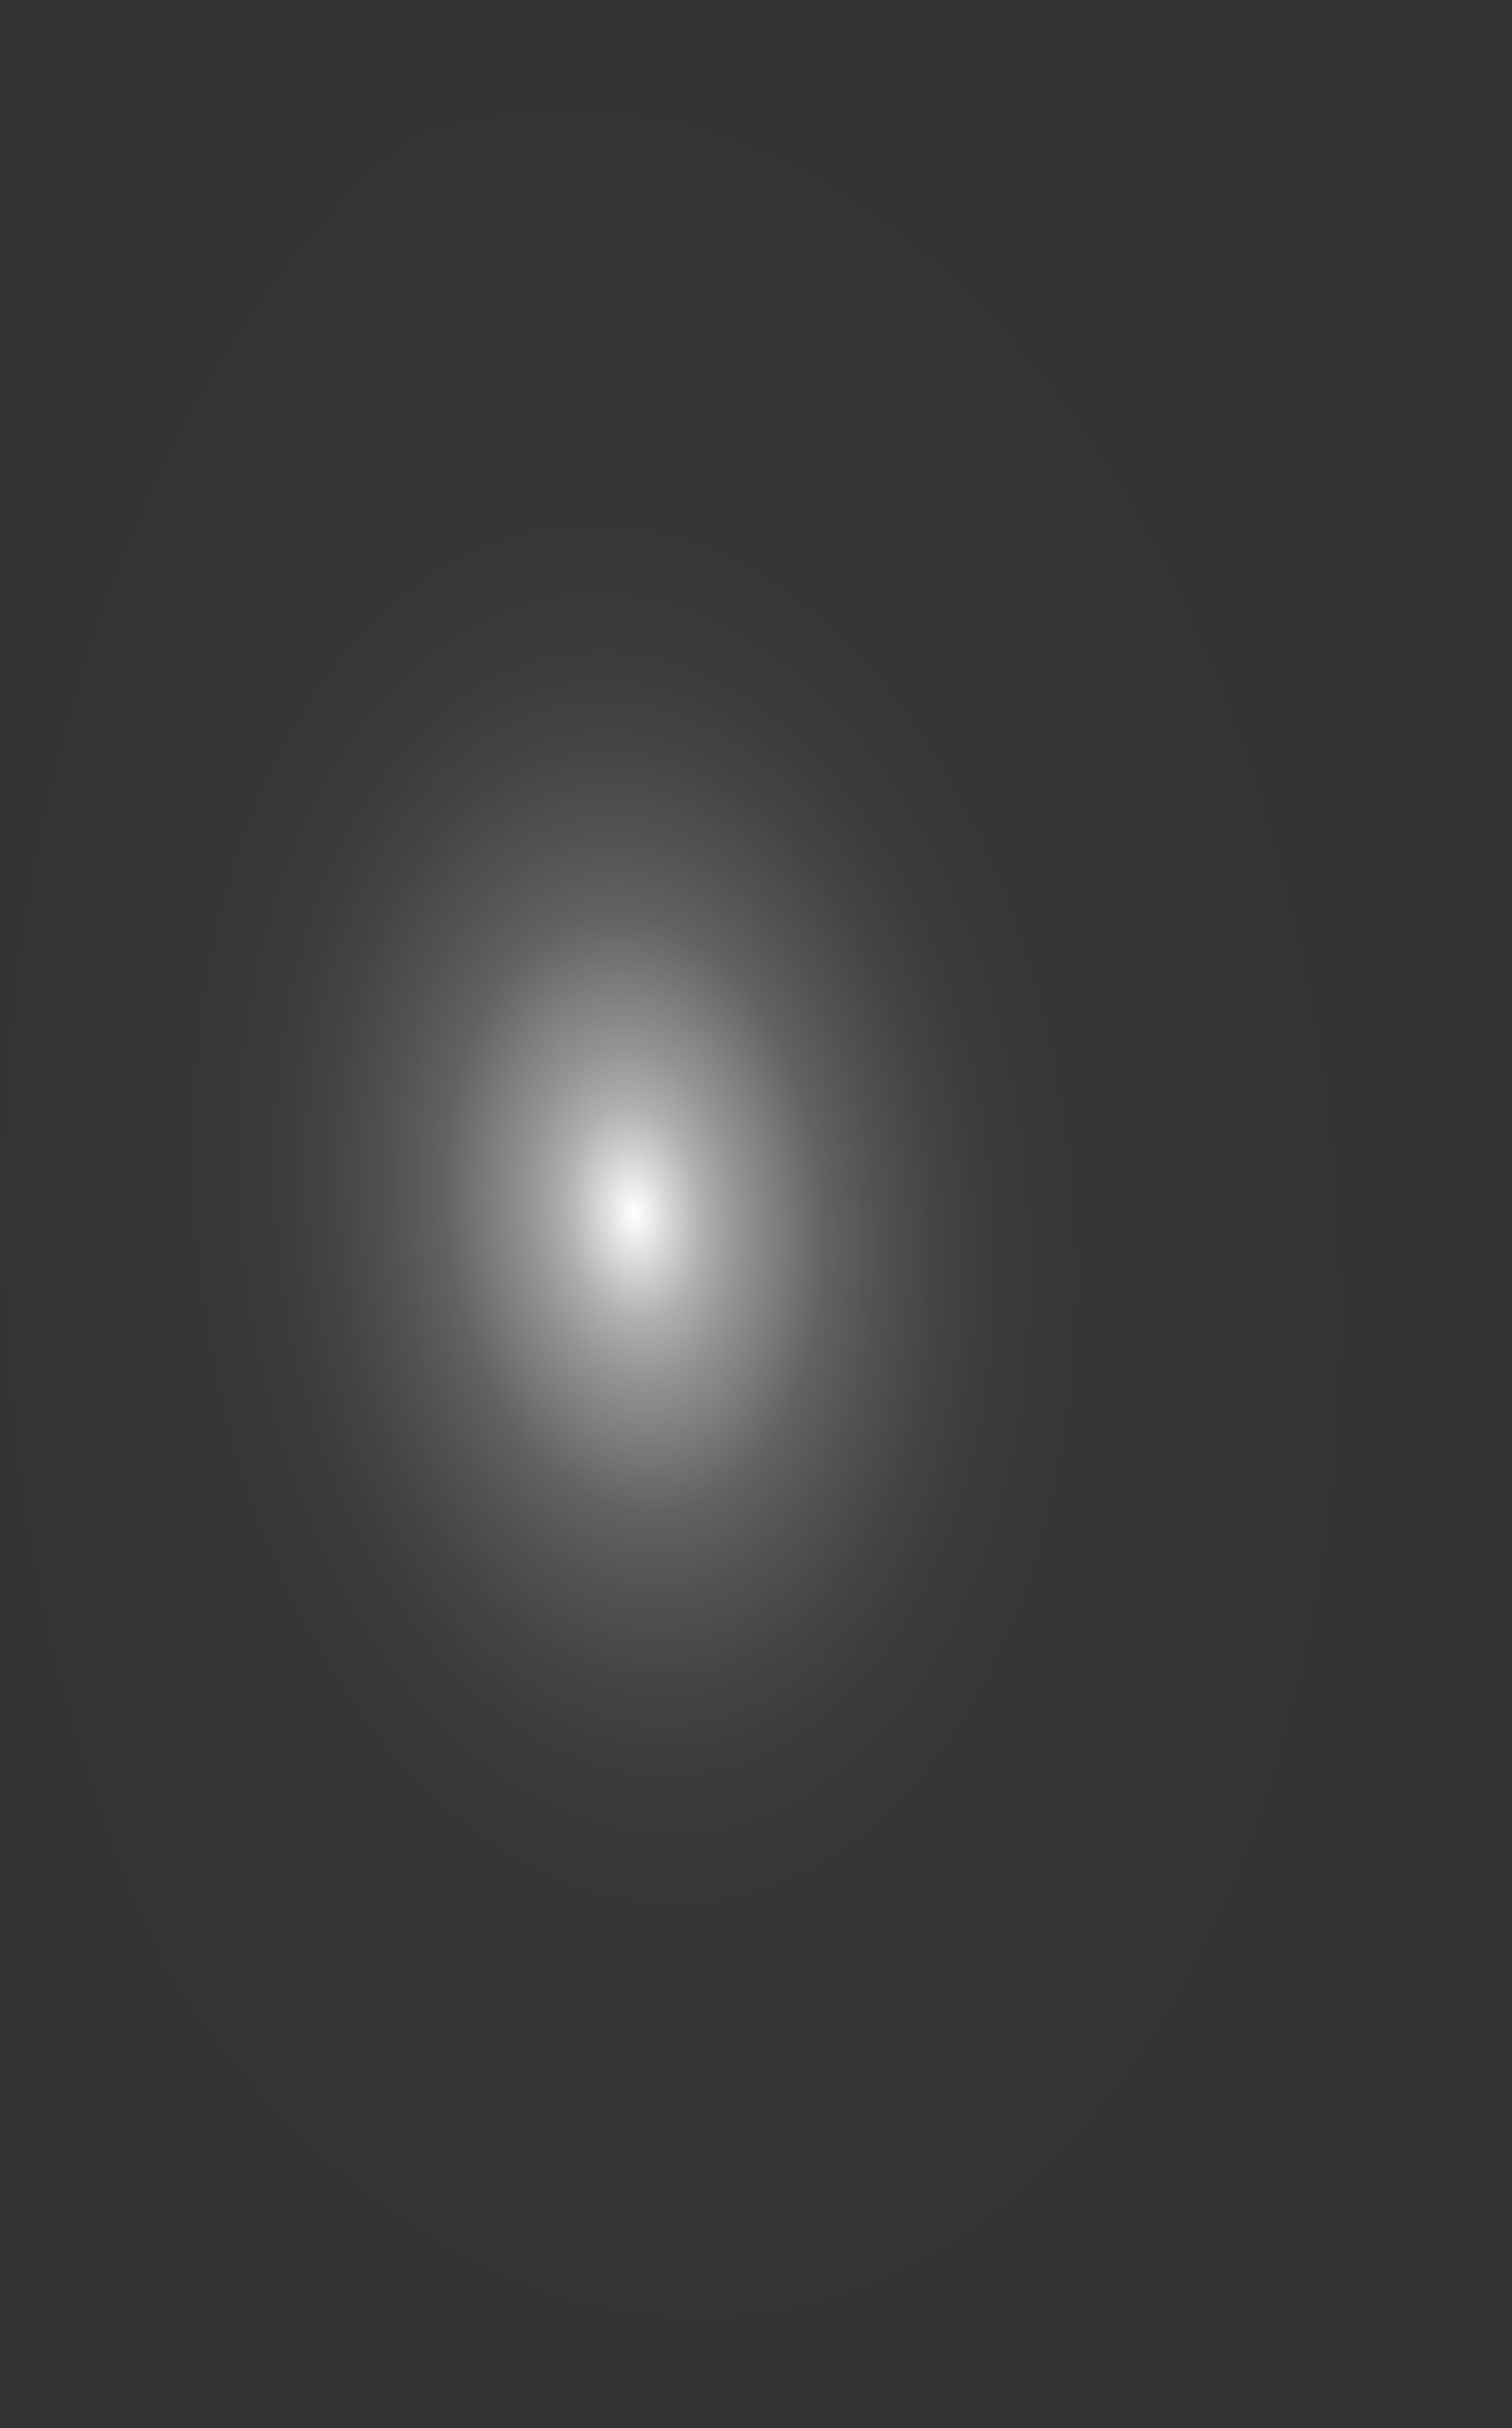 <?xml version="1.0" encoding="utf-8"?>
<svg xmlns="http://www.w3.org/2000/svg" fill="none" height="100%" overflow="visible" preserveAspectRatio="none" style="display: block;" viewBox="0 0 12.436 19.958" width="100%">
<rect x="0" y="0" width="12.436" height="19.958" fill="#333333" stroke="none"/>
<path d="M12.423 9.371C12.348 7.403 11.912 5.514 11.168 3.943C10.425 2.373 9.409 1.191 8.247 0.547C7.086 -0.097 5.832 -0.174 4.643 0.325C3.454 0.825 2.385 1.878 1.569 3.353C0.753 4.827 0.227 6.657 0.059 8.61C-0.11 10.564 0.086 12.554 0.622 14.329C1.157 16.104 2.009 17.584 3.068 18.583C4.127 19.582 5.347 20.055 6.574 19.942C7.392 19.871 8.193 19.541 8.931 18.97C9.669 18.399 10.329 17.599 10.873 16.616C11.417 15.633 11.834 14.486 12.1 13.243C12.366 11.999 12.476 10.684 12.423 9.371Z" fill="url(#paint0_radial_0_397)" id="Vector" style="mix-blend-mode:screen"/>
<defs>
<radialGradient cx="0" cy="0" gradientTransform="translate(5.216 9.98) rotate(-5.501) scale(6.246 9.969)" gradientUnits="userSpaceOnUse" id="paint0_radial_0_397" r="1">
<stop stop-color="white"/>
<stop offset="0.01" stop-color="white" stop-opacity="0.96"/>
<stop offset="0.05" stop-color="white" stop-opacity="0.78"/>
<stop offset="0.09" stop-color="white" stop-opacity="0.61"/>
<stop offset="0.14" stop-color="white" stop-opacity="0.47"/>
<stop offset="0.2" stop-color="white" stop-opacity="0.34"/>
<stop offset="0.25" stop-color="white" stop-opacity="0.23"/>
<stop offset="0.32" stop-color="white" stop-opacity="0.15"/>
<stop offset="0.4" stop-color="white" stop-opacity="0.08"/>
<stop offset="0.49" stop-color="white" stop-opacity="0.03"/>
<stop offset="0.63" stop-color="white" stop-opacity="0.01"/>
<stop offset="1" stop-color="white" stop-opacity="0"/>
</radialGradient>
</defs>
</svg>